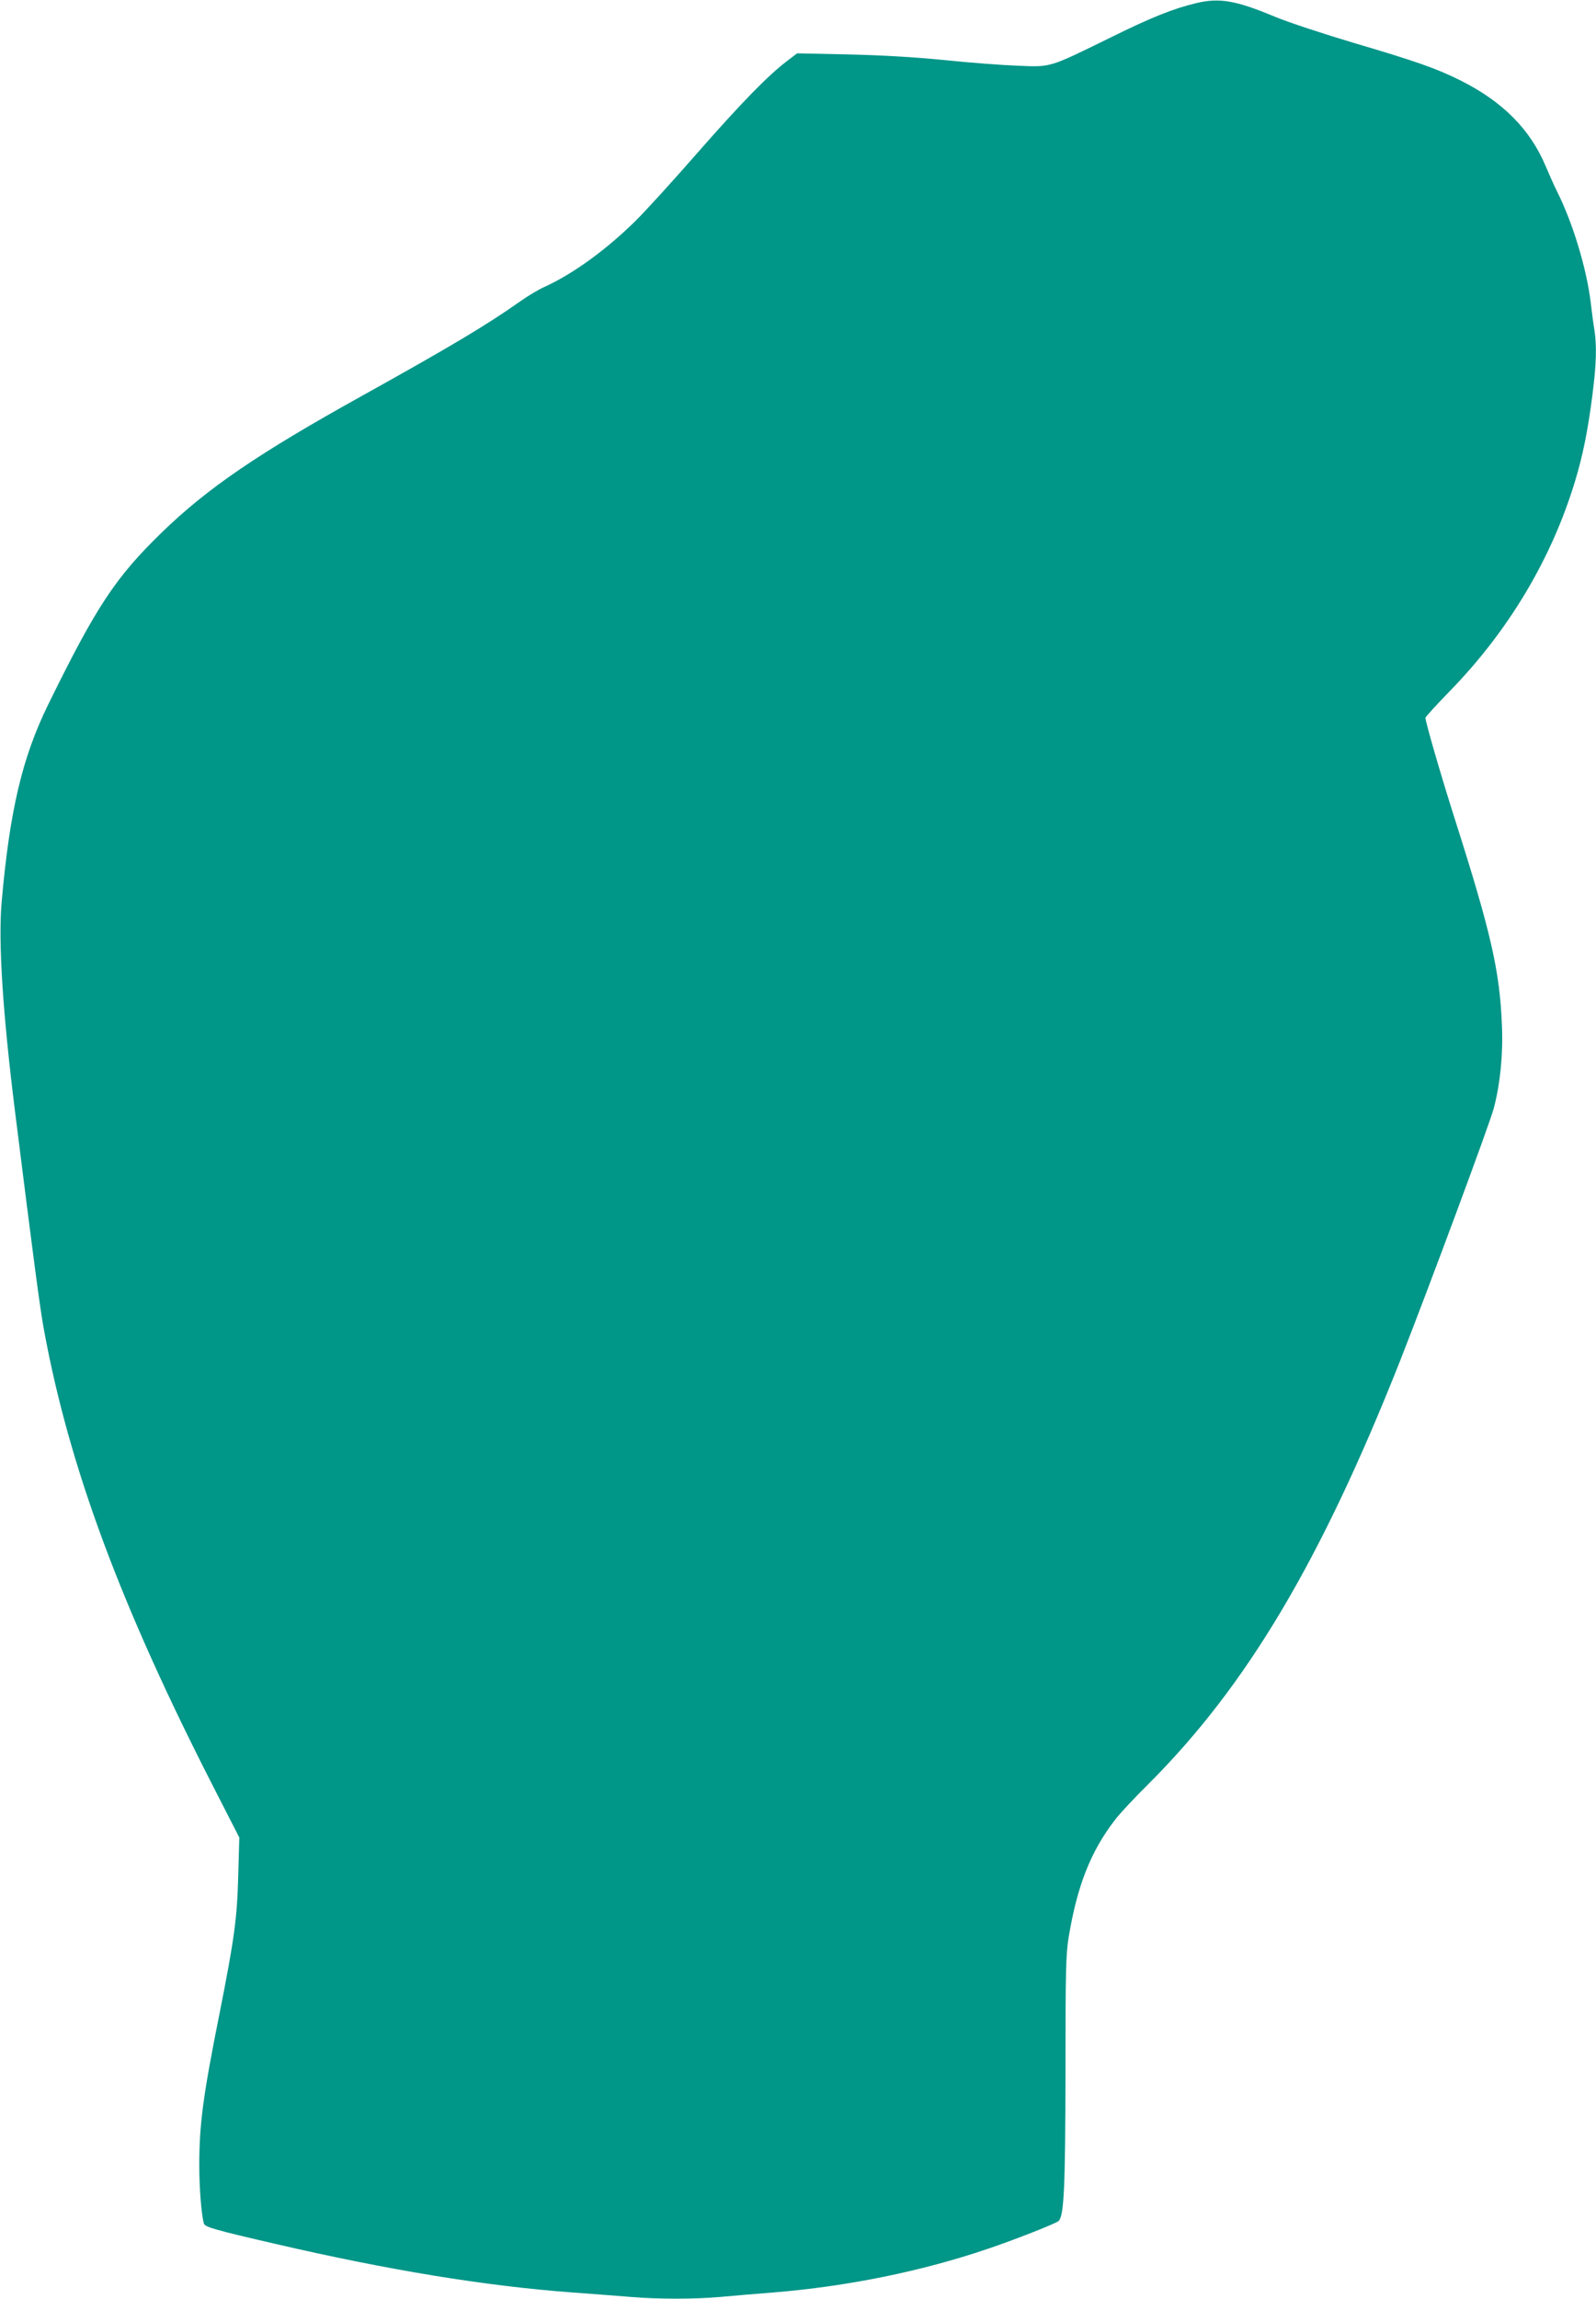 <?xml version="1.0" standalone="no"?>
<!DOCTYPE svg PUBLIC "-//W3C//DTD SVG 20010904//EN"
 "http://www.w3.org/TR/2001/REC-SVG-20010904/DTD/svg10.dtd">
<svg version="1.0" xmlns="http://www.w3.org/2000/svg"
 width="889pt" height="1280pt" viewBox="0 0 889 1280"
 preserveAspectRatio="xMidYMid meet">
<g transform="translate(0,1280) scale(0.1,-0.1)"
fill="#009688" stroke="none">
<path d="M6665 12783 c-130 -31 -250 -79 -475 -190 -349 -171 -333 -167 -520
-159 -85 3 -272 17 -415 32 -174 17 -352 27 -537 31 l-278 6 -55 -42 c-106
-80 -259 -237 -499 -511 -132 -151 -289 -324 -349 -383 -163 -160 -345 -292
-505 -365 -32 -14 -94 -51 -140 -84 -183 -129 -386 -250 -877 -523 -578 -321
-858 -512 -1114 -760 -258 -251 -364 -411 -631 -955 -146 -297 -216 -592 -261
-1105 -19 -222 6 -616 76 -1175 101 -806 138 -1089 160 -1206 142 -771 431
-1546 958 -2572 l130 -254 -6 -211 c-6 -237 -21 -350 -105 -773 -91 -455 -112
-613 -112 -843 0 -123 12 -278 26 -323 6 -19 61 -35 399 -113 635 -147 1168
-234 1650 -270 116 -8 262 -20 327 -25 149 -13 362 -13 502 0 61 6 194 17 296
25 407 33 822 117 1190 242 146 49 383 142 397 156 30 29 37 189 38 832 0 569
2 652 18 750 47 283 122 475 256 649 24 33 110 125 191 205 545 545 957 1238
1397 2349 158 401 502 1327 524 1412 36 138 52 302 45 460 -12 303 -60 514
-261 1145 -79 248 -165 545 -165 568 0 5 62 73 138 151 326 335 566 737 696
1169 43 142 71 281 96 477 22 172 25 273 11 364 -6 34 -15 104 -21 156 -23
186 -99 438 -185 610 -18 36 -47 101 -65 144 -86 205 -239 360 -475 478 -132
66 -245 106 -591 208 -171 51 -369 116 -443 147 -218 91 -308 106 -436 76z"/>
</g>
</svg>

